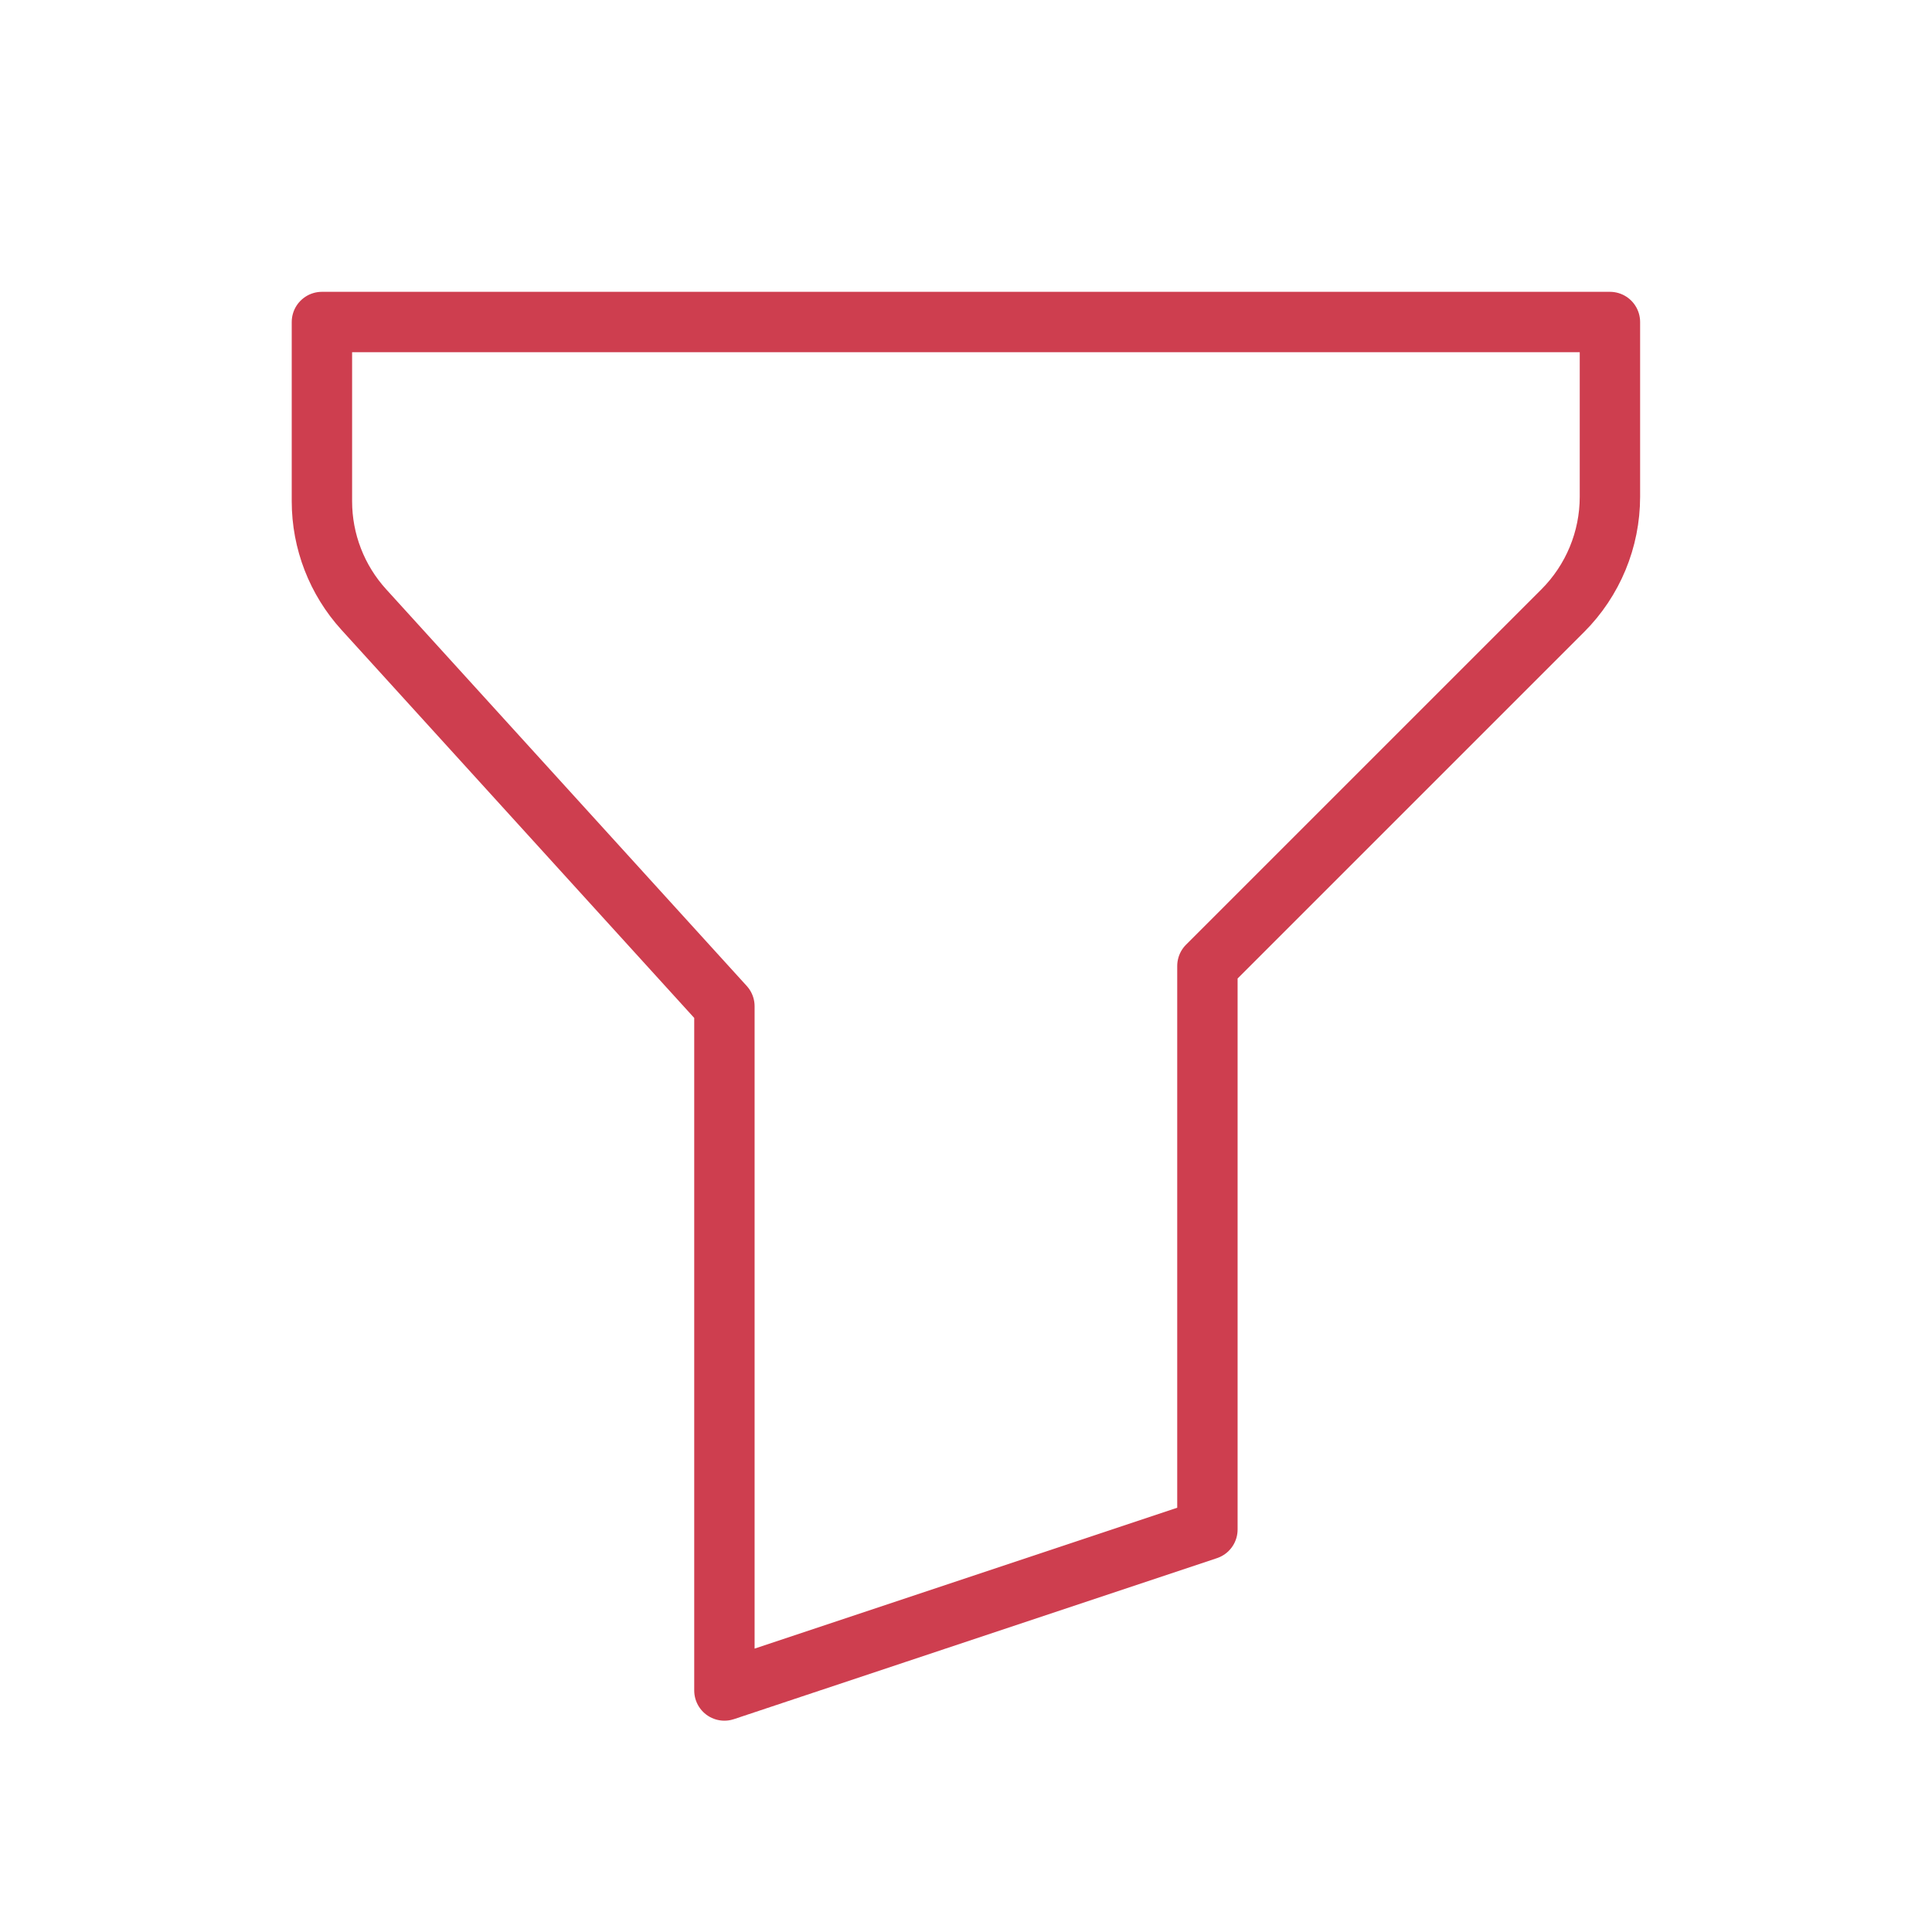 <svg width="64" height="64" viewBox="0 0 64 64" fill="none" xmlns="http://www.w3.org/2000/svg">
<path d="M10.664 10.667H53.331V16.459C53.33 17.873 52.768 19.23 51.768 20.23L39.997 32V50.667L23.997 56V33.334L12.051 20.192C11.159 19.211 10.664 17.932 10.664 16.606V10.667Z" stroke="#CE3E4F" stroke-width="2" stroke-linecap="round" stroke-linejoin="round"/>
</svg>
